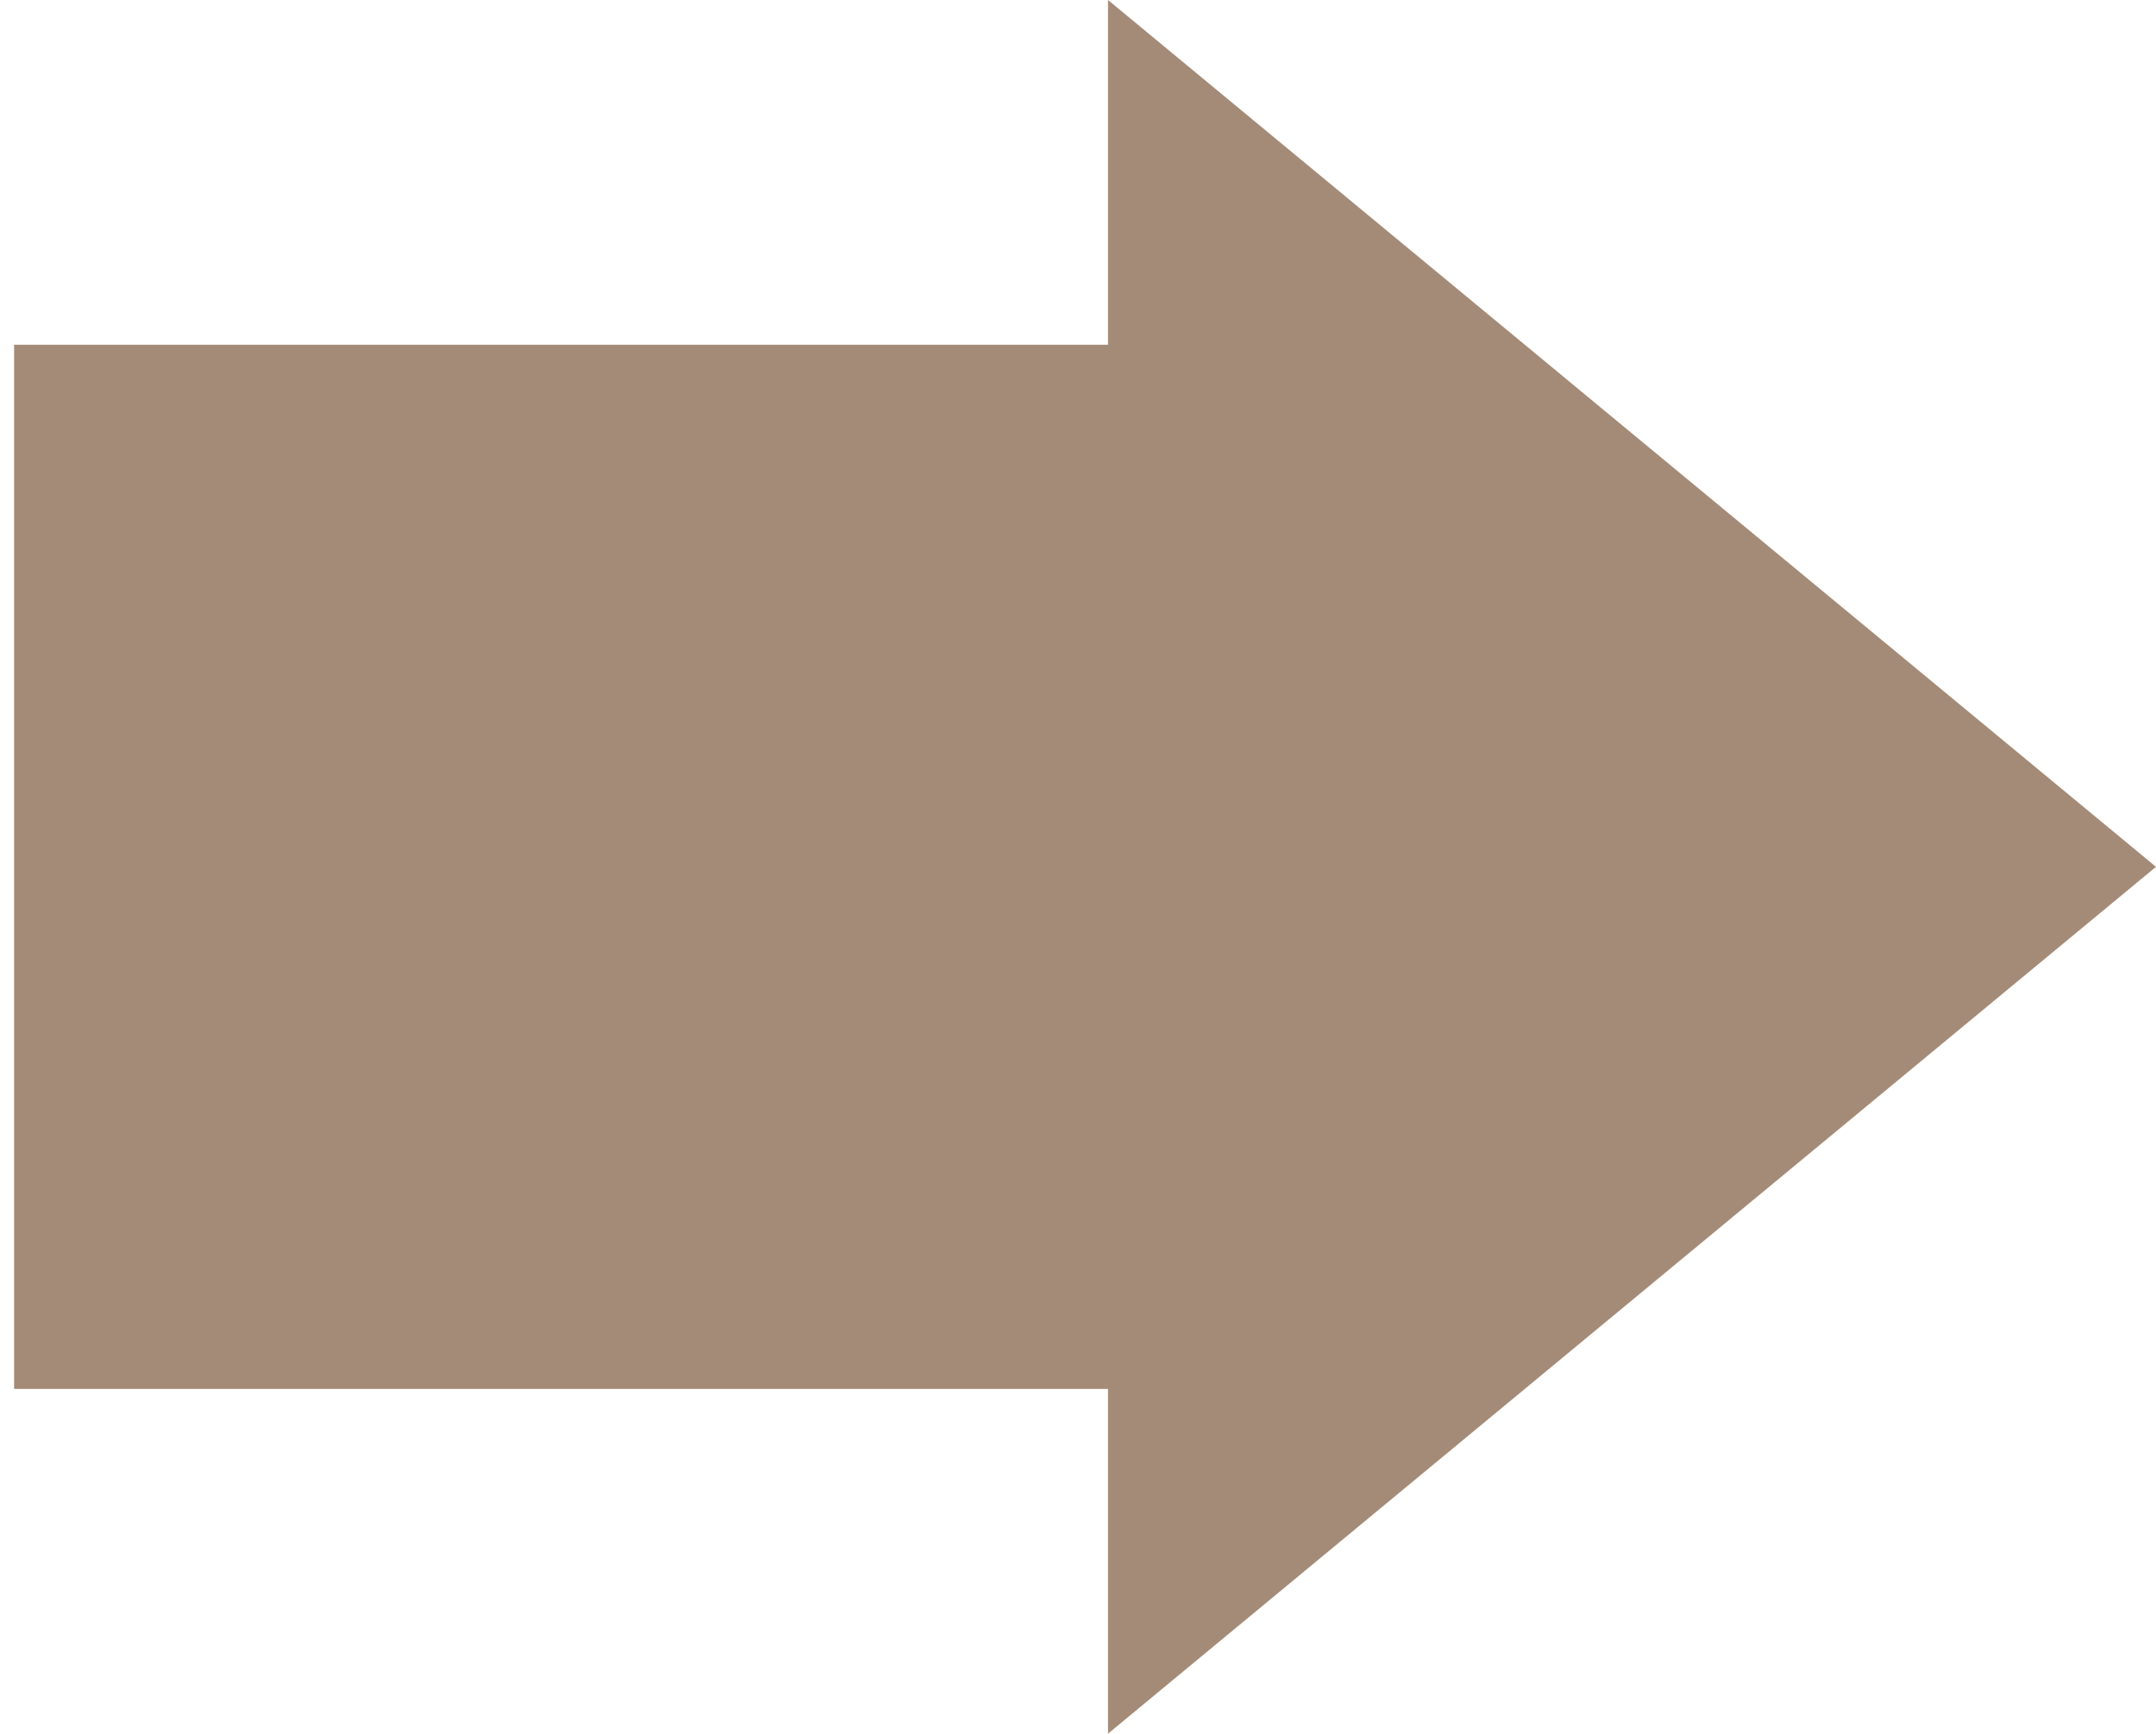 <?xml version="1.0" encoding="UTF-8"?>
<svg id="_レイヤー_1" xmlns="http://www.w3.org/2000/svg" width="22.63" height="18.2" version="1.1" viewBox="0 0 22.63 18.2">
  <!-- Generator: Adobe Illustrator 29.6.1, SVG Export Plug-In . SVG Version: 2.1.1 Build 9)  -->
  <defs>
    <style>
      .st0 {
        fill: #a48b78;
      }
    </style>
  </defs>
  <polygon class="st0" points="22.63 9.1 11.63 -0 11.63 3.619 .148 3.619 .148 14.581 11.63 14.581 11.63 18.2 22.63 9.1"/>
</svg>